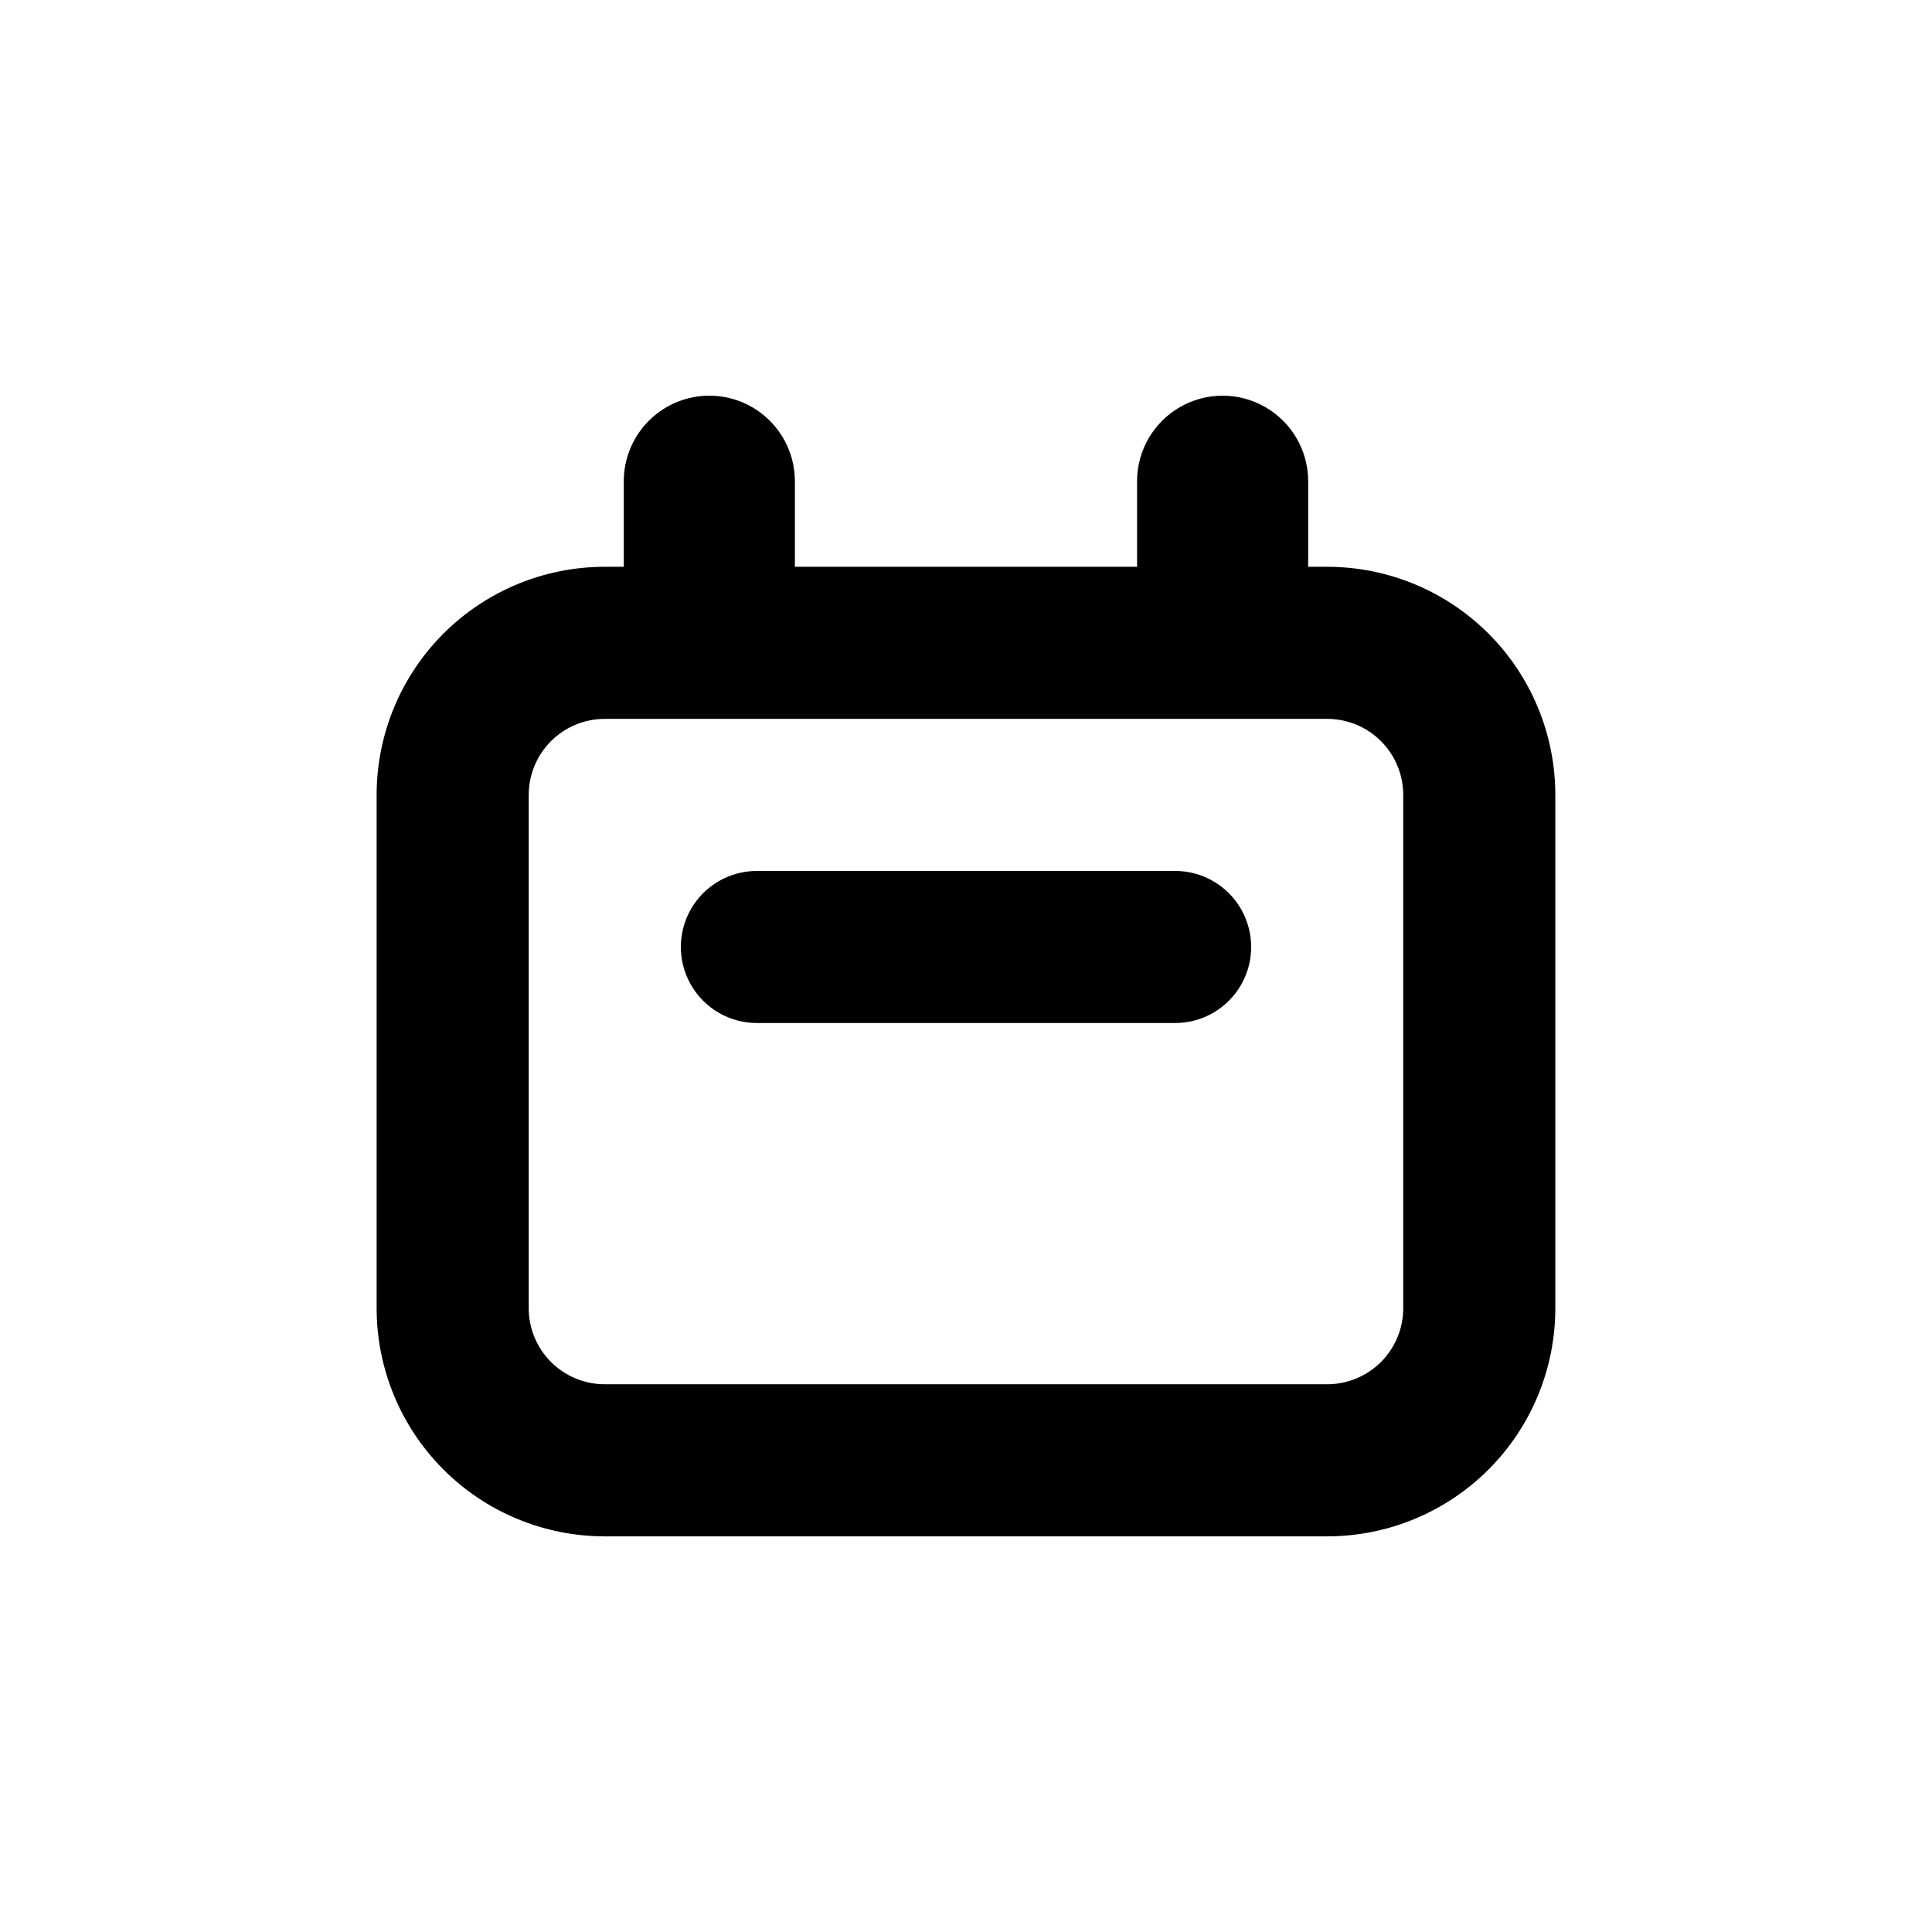 <?xml version="1.0" encoding="UTF-8"?>
<!-- Uploaded to: ICON Repo, www.iconrepo.com, Generator: ICON Repo Mixer Tools -->
<svg fill="#000000" width="800px" height="800px" version="1.1" viewBox="144 144 512 512" xmlns="http://www.w3.org/2000/svg">
 <g>
  <path d="m331.98 248.86c-6.012 0-11.781 2.391-16.031 6.641s-6.641 10.02-6.641 16.031v22.672h-5.039c-16.031 0-31.41 6.367-42.75 17.707-11.336 11.336-17.707 26.715-17.707 42.75v136.03c0 16.035 6.371 31.414 17.707 42.75 11.34 11.34 26.719 17.707 42.75 17.707h191.45c16.035 0 31.41-6.367 42.75-17.707 11.336-11.336 17.707-26.715 17.707-42.75v-136.03c0-16.035-6.371-31.414-17.707-42.75-11.34-11.34-26.715-17.707-42.75-17.707h-5.039v-22.672c0-8.102-4.32-15.586-11.336-19.633-7.016-4.051-15.656-4.051-22.672 0-7.012 4.047-11.336 11.531-11.336 19.633v22.672h-90.684v-22.672c0-6.012-2.391-11.781-6.641-16.031-4.254-4.25-10.02-6.641-16.031-6.641zm163.74 85.648c5.344 0 10.469 2.121 14.25 5.902 3.777 3.777 5.902 8.906 5.902 14.25v136.03c0 5.344-2.125 10.473-5.902 14.25-3.781 3.781-8.906 5.902-14.25 5.902h-191.45c-5.344 0-10.469-2.121-14.25-5.902-3.777-3.777-5.902-8.906-5.902-14.25v-136.03c0-5.344 2.125-10.473 5.902-14.25 3.781-3.781 8.906-5.902 14.25-5.902z"/>
  <path d="m344.58 415.11h110.84c7.199 0 13.852-3.84 17.453-10.078 3.598-6.234 3.598-13.914 0-20.152-3.602-6.234-10.254-10.074-17.453-10.074h-110.84c-7.199 0-13.852 3.84-17.449 10.074-3.602 6.238-3.602 13.918 0 20.152 3.598 6.238 10.25 10.078 17.449 10.078z"/>
 </g>
</svg>